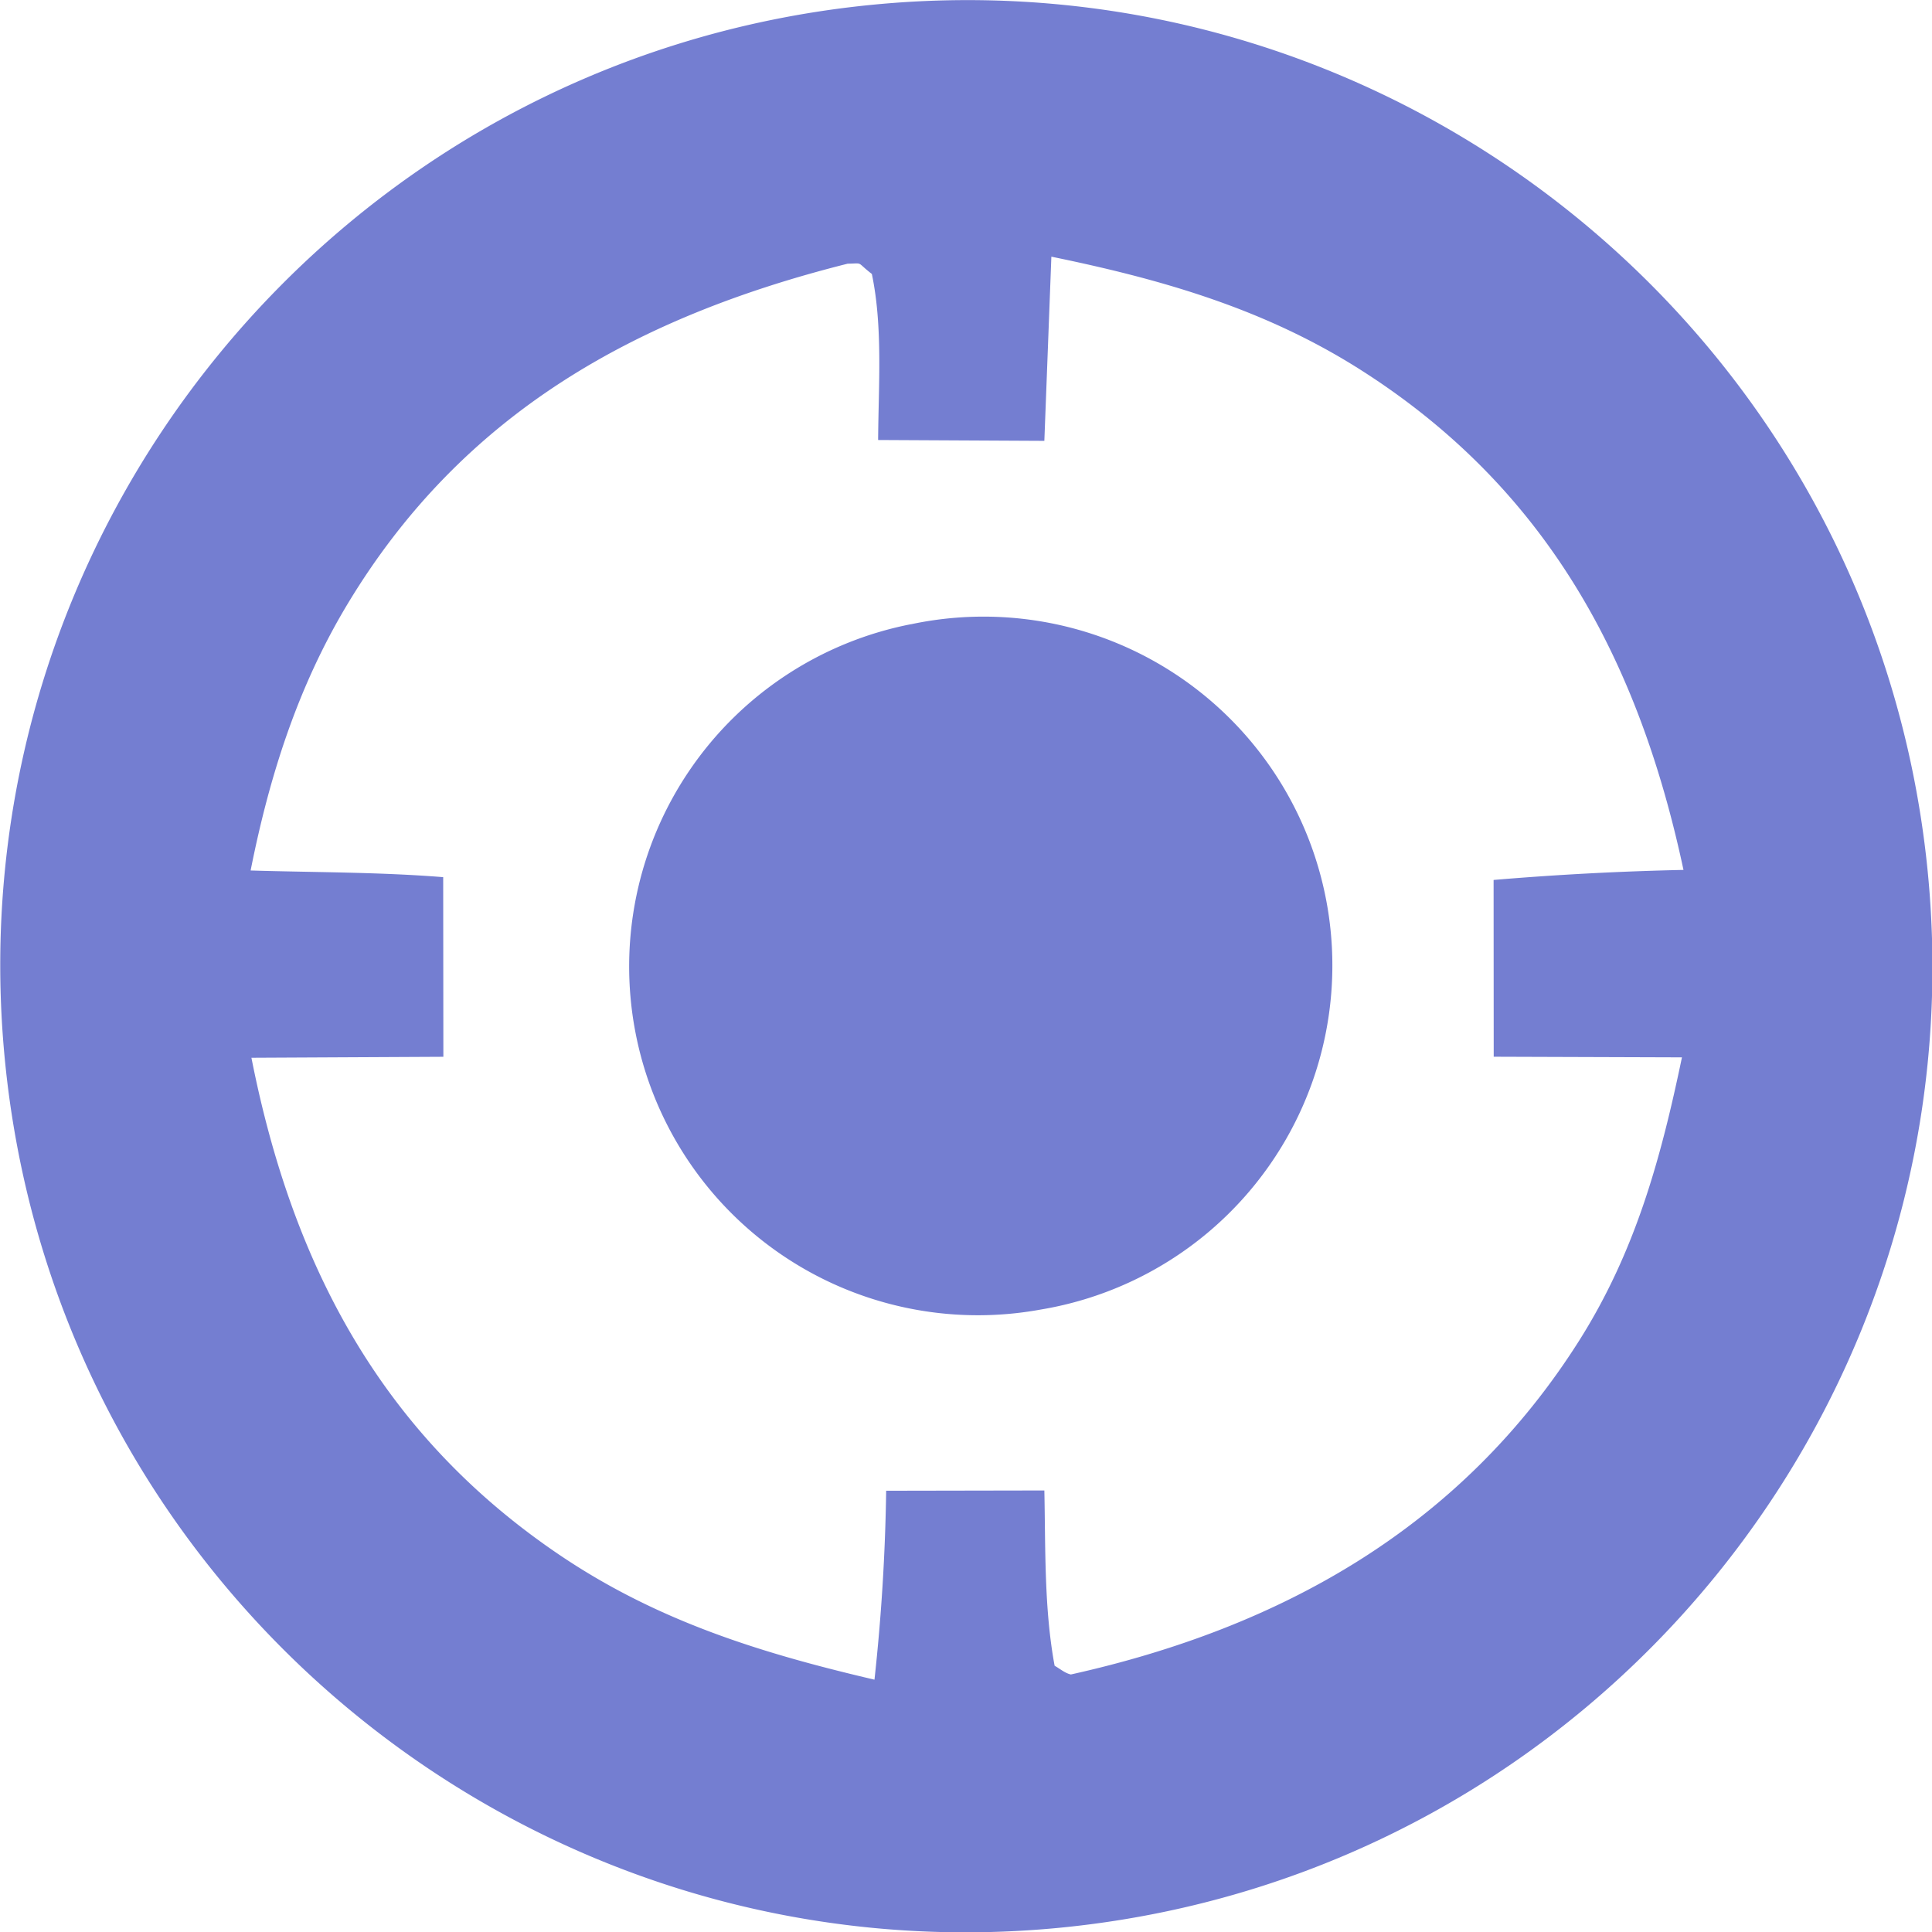 <svg xmlns="http://www.w3.org/2000/svg" viewBox="816.49 381.47 33.88 33.88">
  <g fill="#747ed1" stroke-miterlimit="10" font-family="none" font-size="none" font-weight="none" style="mix-blend-mode:normal" text-anchor="none">
    <path fill-rule="evenodd" fill="#747ed1" d="M831.734 381.559c9.303-.94 17.607 5.836 18.555 15.137s-5.82 17.613-15.12 18.57c-9.314.956-17.637-5.822-18.586-15.135-.95-9.314 5.837-17.632 15.15-18.572m3.194 4.412c1.948.4 3.759.92 5.45 2.002 3.243 2.073 4.851 5.077 5.635 8.752a53 53 0 0 0-3.33.176l.002 3.1 3.301.011c-.373 1.79-.819 3.412-1.804 4.97-2.069 3.268-5.215 5.03-8.912 5.852-.104-.023-.19-.1-.285-.153-.186-1.004-.158-2.056-.18-3.074l-2.774.005a35 35 0 0 1-.205 3.313c-2.009-.47-3.825-1.034-5.546-2.203-3.114-2.114-4.666-5.086-5.38-8.703l3.366-.017-.003-3.15c-1.118-.09-2.256-.083-3.377-.117.328-1.65.826-3.222 1.7-4.673 2.022-3.357 5.07-5.038 8.77-5.968.288-.004.139-.04.424.18.195.93.116 1.962.11 2.912l2.915.015zm-2.461 6.446a6.117 6.117 0 1 1 2.266 12.019 6.116 6.116 0 0 1-2.266-12.02"></path>
  </g>
</svg>